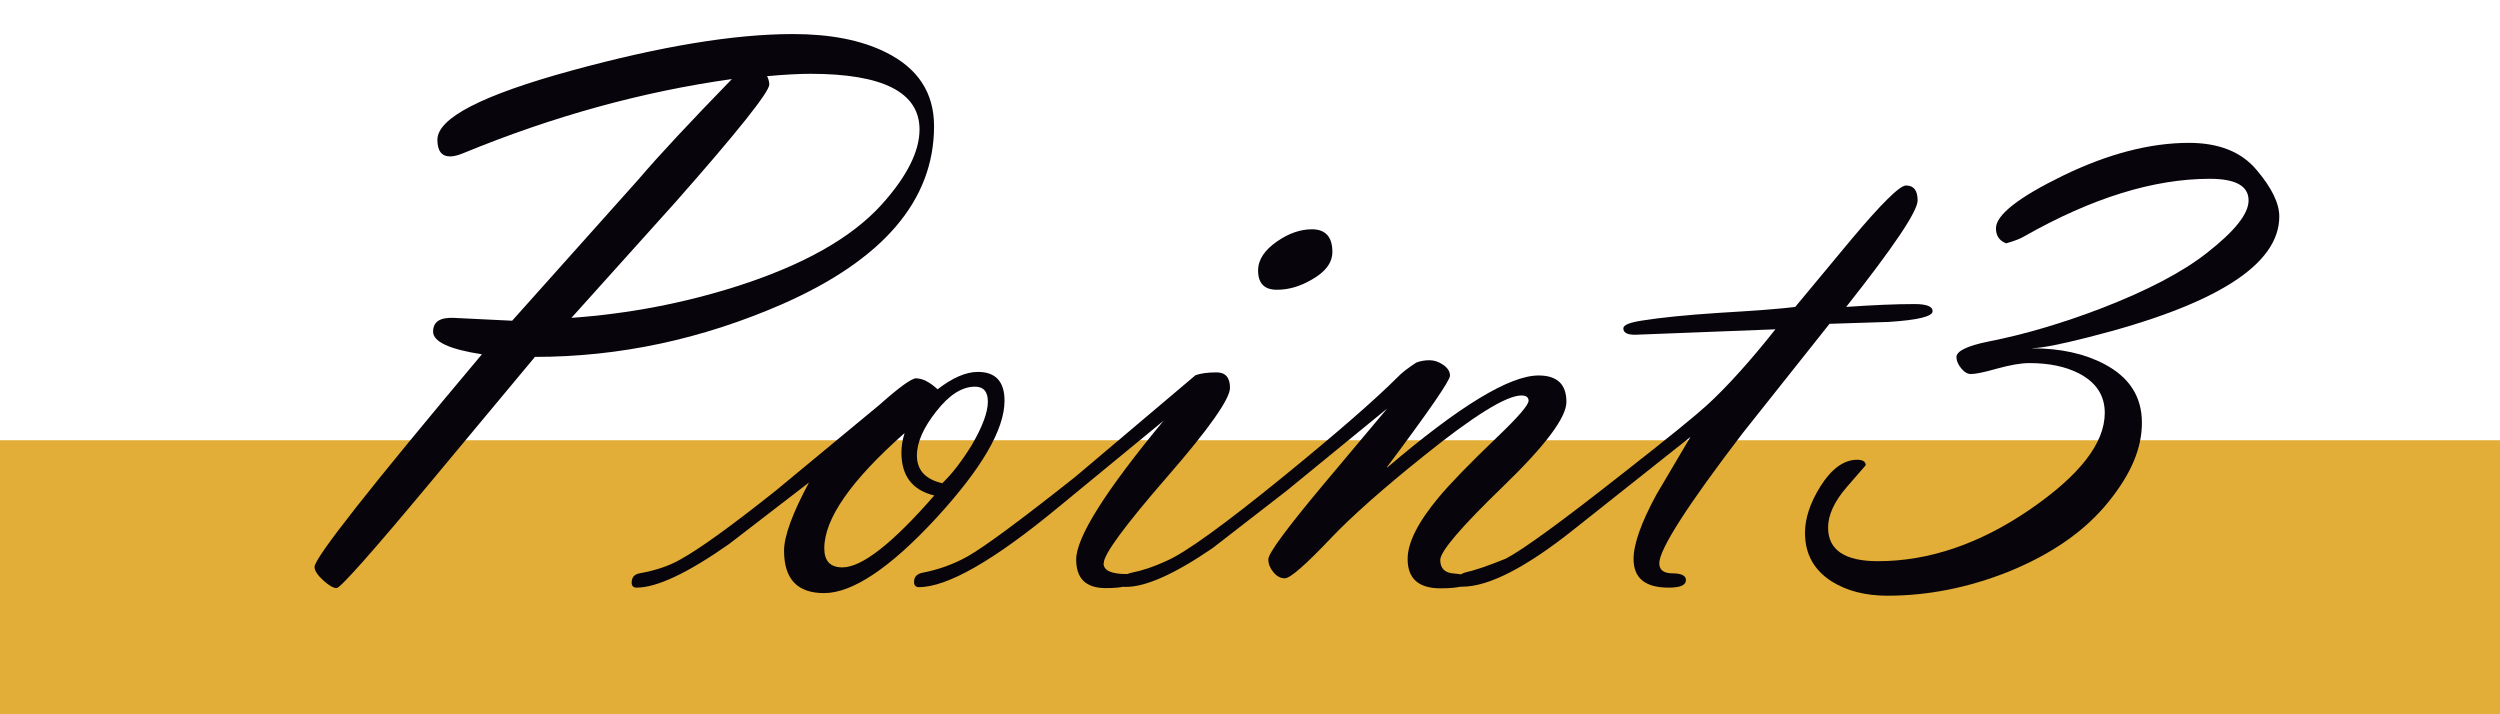 <?xml version="1.0" encoding="UTF-8"?>
<svg id="_レイヤー_1" data-name="レイヤー 1" xmlns="http://www.w3.org/2000/svg" viewBox="0 0 105 30">
  <defs>
    <style>
      .cls-1 {
        fill: #e2ae37;
      }

      .cls-2 {
        fill: #08040b;
      }
    </style>
  </defs>
  <rect class="cls-1" y="18.49" width="105" height="11.51"/>
  <g>
    <path class="cls-2" d="M22.45,15.01l-4.34,5.21c-2.49,2.99-3.82,4.48-3.97,4.48-.14,0-.33-.11-.57-.33-.24-.22-.36-.41-.36-.56,0-.38,2.34-3.35,7.03-8.93-1.37-.21-2.05-.53-2.05-.95s.29-.6.86-.58l2.46.12,5.31-5.94c.86-1.01,2.17-2.41,3.92-4.21-3.78.53-7.53,1.57-11.25,3.1-.24.1-.43.15-.58.15-.36,0-.54-.23-.54-.7,0-.91,1.88-1.88,5.65-2.91,3.73-1.02,6.83-1.53,9.28-1.53,1.56,0,2.86.25,3.89.76,1.36.67,2.04,1.7,2.04,3.11,0,3.11-2.13,5.61-6.39,7.48-3.37,1.47-6.83,2.21-10.38,2.21ZM32.21,3.18c.07.14.1.27.1.37,0,.31-1.31,1.96-3.94,4.94l-4.37,4.86c2.38-.17,4.7-.61,6.96-1.33,2.78-.89,4.81-2.03,6.08-3.44,1.05-1.17,1.58-2.22,1.58-3.14,0-1.56-1.53-2.34-4.58-2.34-.45,0-1.06.03-1.83.1Z"/>
    <path class="cls-2" d="M34.01,20.24l-3.39,2.61c-1.74,1.22-3.03,1.83-3.89,1.83-.13,0-.2-.07-.2-.21,0-.22.11-.35.33-.39.67-.12,1.24-.31,1.71-.58.82-.45,2.16-1.42,4.02-2.9l4.35-3.6c.83-.74,1.35-1.11,1.53-1.11.28,0,.58.16.91.46.63-.49,1.2-.73,1.69-.73.74,0,1.12.4,1.12,1.21,0,1.21-.96,2.85-2.87,4.93-1.94,2.1-3.52,3.15-4.71,3.15-1.12,0-1.68-.59-1.68-1.78,0-.62.36-1.59,1.07-2.91ZM37.98,18.2c-2.24,1.98-3.36,3.59-3.36,4.83,0,.53.25.8.76.8.82,0,2.11-1.01,3.86-3.02-.92-.22-1.38-.82-1.38-1.8,0-.25.04-.53.13-.81ZM39.59,20.28c.41-.39.81-.92,1.22-1.58.45-.77.68-1.38.68-1.83,0-.42-.18-.63-.54-.63-.54,0-1.08.34-1.62,1.03-.54.68-.82,1.3-.82,1.86,0,.62.36,1.01,1.09,1.17Z"/>
    <path class="cls-2" d="M46.35,23.66c0,.3.32.45.97.45.14,0,.22.09.22.27,0,.22-.37.32-1.1.32-.83,0-1.24-.4-1.24-1.2,0-.93,1.22-2.87,3.67-5.83l-4.5,3.7c-2.66,2.19-4.59,3.29-5.78,3.29-.13,0-.2-.07-.2-.22,0-.2.11-.33.33-.38.69-.13,1.32-.36,1.9-.68.71-.4,2.23-1.52,4.55-3.36l5.04-4.26c.22-.08.52-.12.89-.12s.56.22.56.65c0,.46-.88,1.72-2.65,3.75-1.77,2.04-2.65,3.24-2.65,3.6ZM53.63,12.17c-.53,0-.79-.27-.79-.81,0-.45.27-.86.81-1.23.48-.33.97-.5,1.45-.5.57,0,.86.32.86.95,0,.45-.29.84-.86,1.16-.49.29-.98.43-1.47.43Z"/>
    <path class="cls-2" d="M58.26,19.64c3.02-2.58,5.14-3.87,6.36-3.87.78,0,1.17.37,1.17,1.11,0,.65-.88,1.83-2.65,3.54-1.77,1.71-2.65,2.74-2.65,3.1s.2.55.6.57c.4.03.6.12.6.29,0,.22-.4.33-1.19.33-.92,0-1.38-.41-1.38-1.23,0-.69.44-1.56,1.32-2.61.45-.54,1.26-1.38,2.44-2.51.88-.84,1.32-1.35,1.32-1.53,0-.14-.1-.22-.3-.22-.63,0-1.99.84-4.09,2.53-1.75,1.4-3.04,2.55-3.89,3.44-1.08,1.14-1.73,1.71-1.96,1.71-.18,0-.34-.09-.48-.26-.14-.17-.21-.35-.21-.54,0-.25.76-1.28,2.27-3.09l2.72-3.24-4.22,3.45-3.11,2.41c-1.58,1.08-2.8,1.63-3.64,1.63-.14,0-.21-.07-.21-.2,0-.2.15-.33.46-.4.42-.08.91-.24,1.47-.5.8-.35,2.44-1.54,4.91-3.55,2.22-1.81,3.82-3.2,4.79-4.17.16-.17.42-.37.77-.6.18-.07.36-.1.56-.1.19,0,.38.06.57.19.19.13.29.28.29.46,0,.2-.88,1.48-2.64,3.83Z"/>
    <path class="cls-2" d="M74.6,13.83l-5.93.23c-.33,0-.49-.09-.49-.27,0-.14.27-.25.81-.33.76-.12,1.82-.23,3.2-.32,1.53-.09,2.6-.17,3.21-.25l2.36-2.84c1.26-1.5,2.03-2.26,2.29-2.26.33,0,.49.21.49.63,0,.45-1,1.94-3,4.47,1.15-.08,2.11-.12,2.87-.12.51,0,.76.1.76.3,0,.22-.61.37-1.83.45l-2.5.08-3.67,4.62c-2.32,3.04-3.48,4.85-3.48,5.44,0,.28.19.42.56.42.37,0,.56.1.56.28,0,.22-.24.32-.73.32-.98,0-1.47-.4-1.47-1.2,0-.63.32-1.53.96-2.71l1.43-2.42-4.88,3.87c-2.03,1.62-3.6,2.42-4.7,2.42-.13,0-.2-.07-.2-.22,0-.19.11-.32.33-.38.37-.08.94-.27,1.7-.58.74-.39,2.37-1.58,4.91-3.58,1.88-1.47,3.06-2.43,3.54-2.87.87-.8,1.83-1.87,2.9-3.22Z"/>
    <path class="cls-2" d="M85.36,14.63c1.18,0,2.18.22,3.02.66,1.05.55,1.58,1.37,1.58,2.46s-.46,2.15-1.38,3.3c-.99,1.24-2.4,2.22-4.22,2.96-1.68.67-3.38,1.01-5.09,1.01-.92,0-1.7-.2-2.34-.6-.75-.48-1.12-1.16-1.12-2.04,0-.6.21-1.25.64-1.94.47-.75.99-1.13,1.55-1.13.24,0,.36.08.36.23l-.79.91c-.53.61-.79,1.18-.79,1.71,0,.94.7,1.41,2.09,1.41,2.14,0,4.26-.72,6.37-2.16,2.1-1.44,3.16-2.79,3.16-4.07,0-.73-.36-1.28-1.09-1.66-.57-.29-1.26-.43-2.08-.43-.35,0-.8.08-1.35.23-.55.16-.92.23-1.1.23-.14,0-.28-.08-.41-.24-.13-.16-.2-.32-.2-.47,0-.25.44-.47,1.32-.65,1.53-.3,3.12-.77,4.79-1.41,1.91-.74,3.38-1.51,4.4-2.31,1.18-.92,1.76-1.65,1.76-2.21,0-.61-.54-.91-1.63-.91-2.35,0-4.94.8-7.78,2.41-.16.1-.42.2-.77.3-.29-.11-.43-.32-.43-.63,0-.56.94-1.3,2.83-2.22,1.88-.91,3.64-1.37,5.28-1.37,1.25,0,2.2.38,2.83,1.13.64.75.96,1.41.96,1.96,0,2.04-2.68,3.73-8.04,5.08-1.18.3-1.95.45-2.32.45Z"/>
  </g>
</svg>